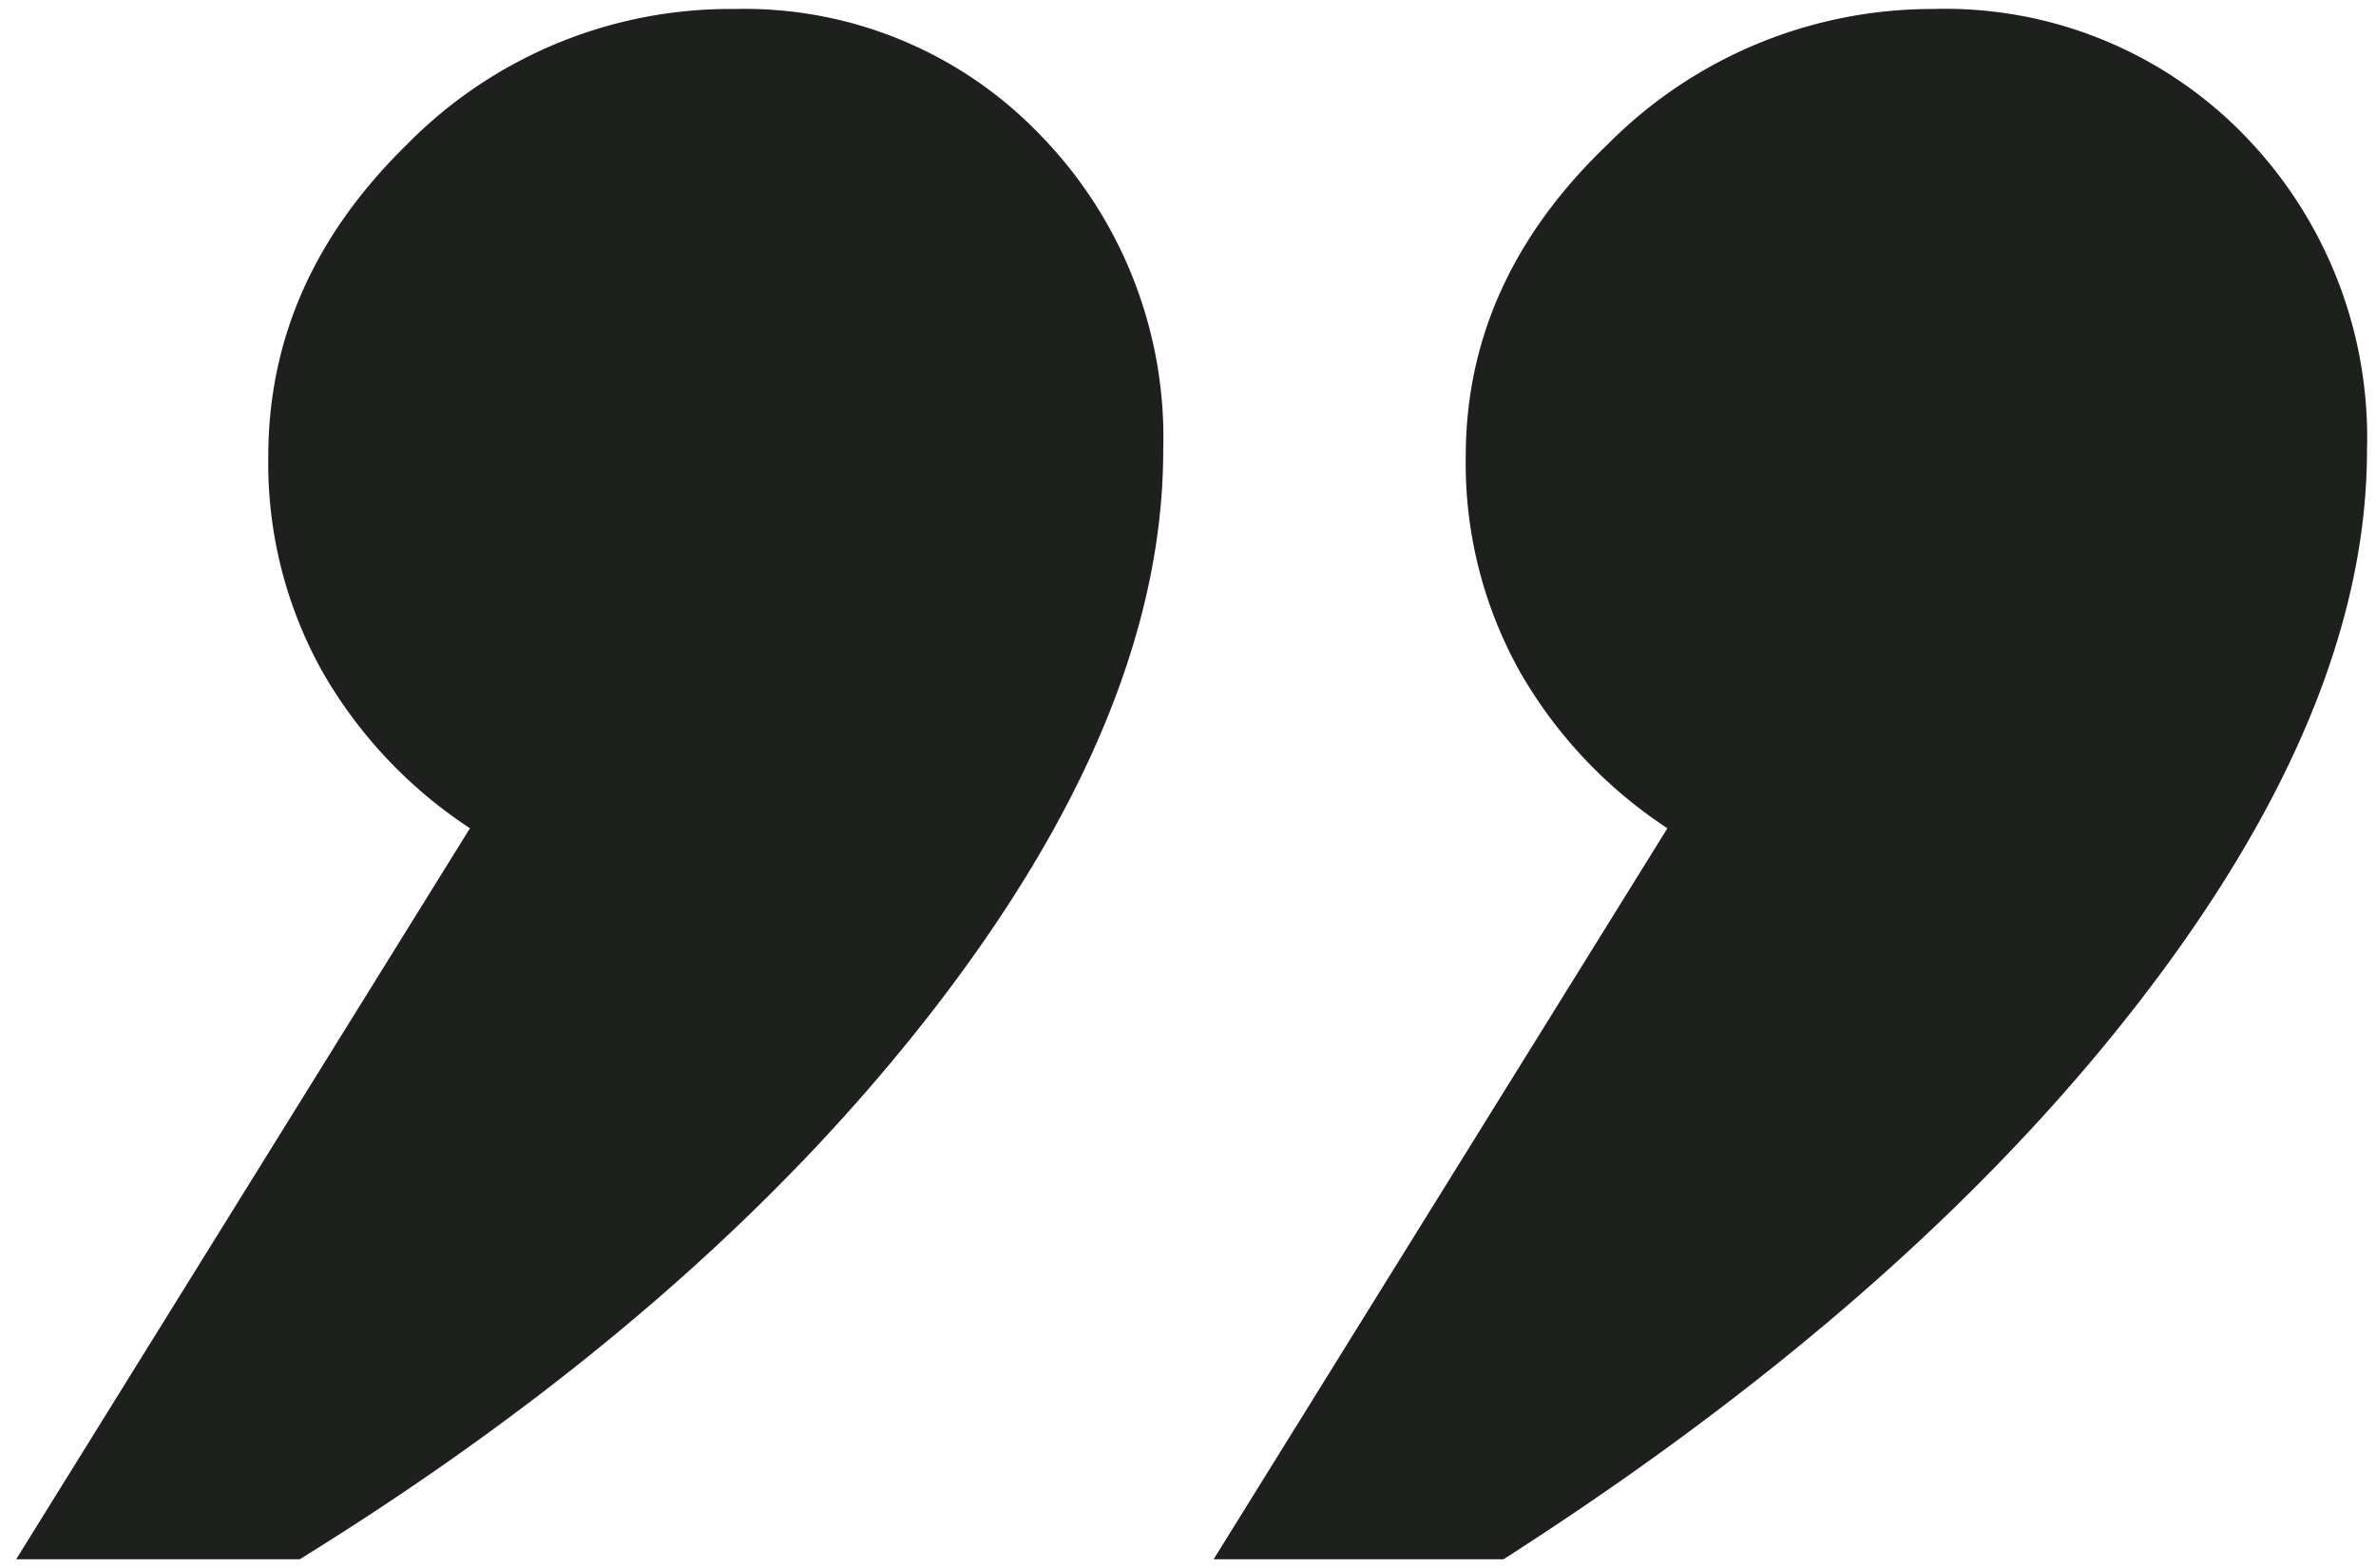 <svg xmlns="http://www.w3.org/2000/svg" width="131.949" height="87.1" viewBox="0 0 131.949 87.1"><path id="Path_25472" data-name="Path 25472" d="M36.05-188.65a25.6,25.6,0,0,1-8.225-8.75,23.71,23.71,0,0,1-2.975-11.9q0-9.8,7.7-17.325a25.171,25.171,0,0,1,18.2-7.525,22.748,22.748,0,0,1,16.975,7,24.065,24.065,0,0,1,6.825,17.5q0,14.7-12.95,31.325t-35,30.275H10.85Zm66.5,0a25.6,25.6,0,0,1-8.225-8.75,23.71,23.71,0,0,1-2.975-11.9q0-9.8,7.875-17.325a25.36,25.36,0,0,1,18.025-7.525,23.166,23.166,0,0,1,17.325,7,24.065,24.065,0,0,1,6.825,17.5q0,14.35-12.775,30.8T93.45-148.05H77.35Z" transform="translate(-9.951 234.65)" fill="#1d201d" stroke="rgba(0,0,0,0)" stroke-width="1"></path></svg>